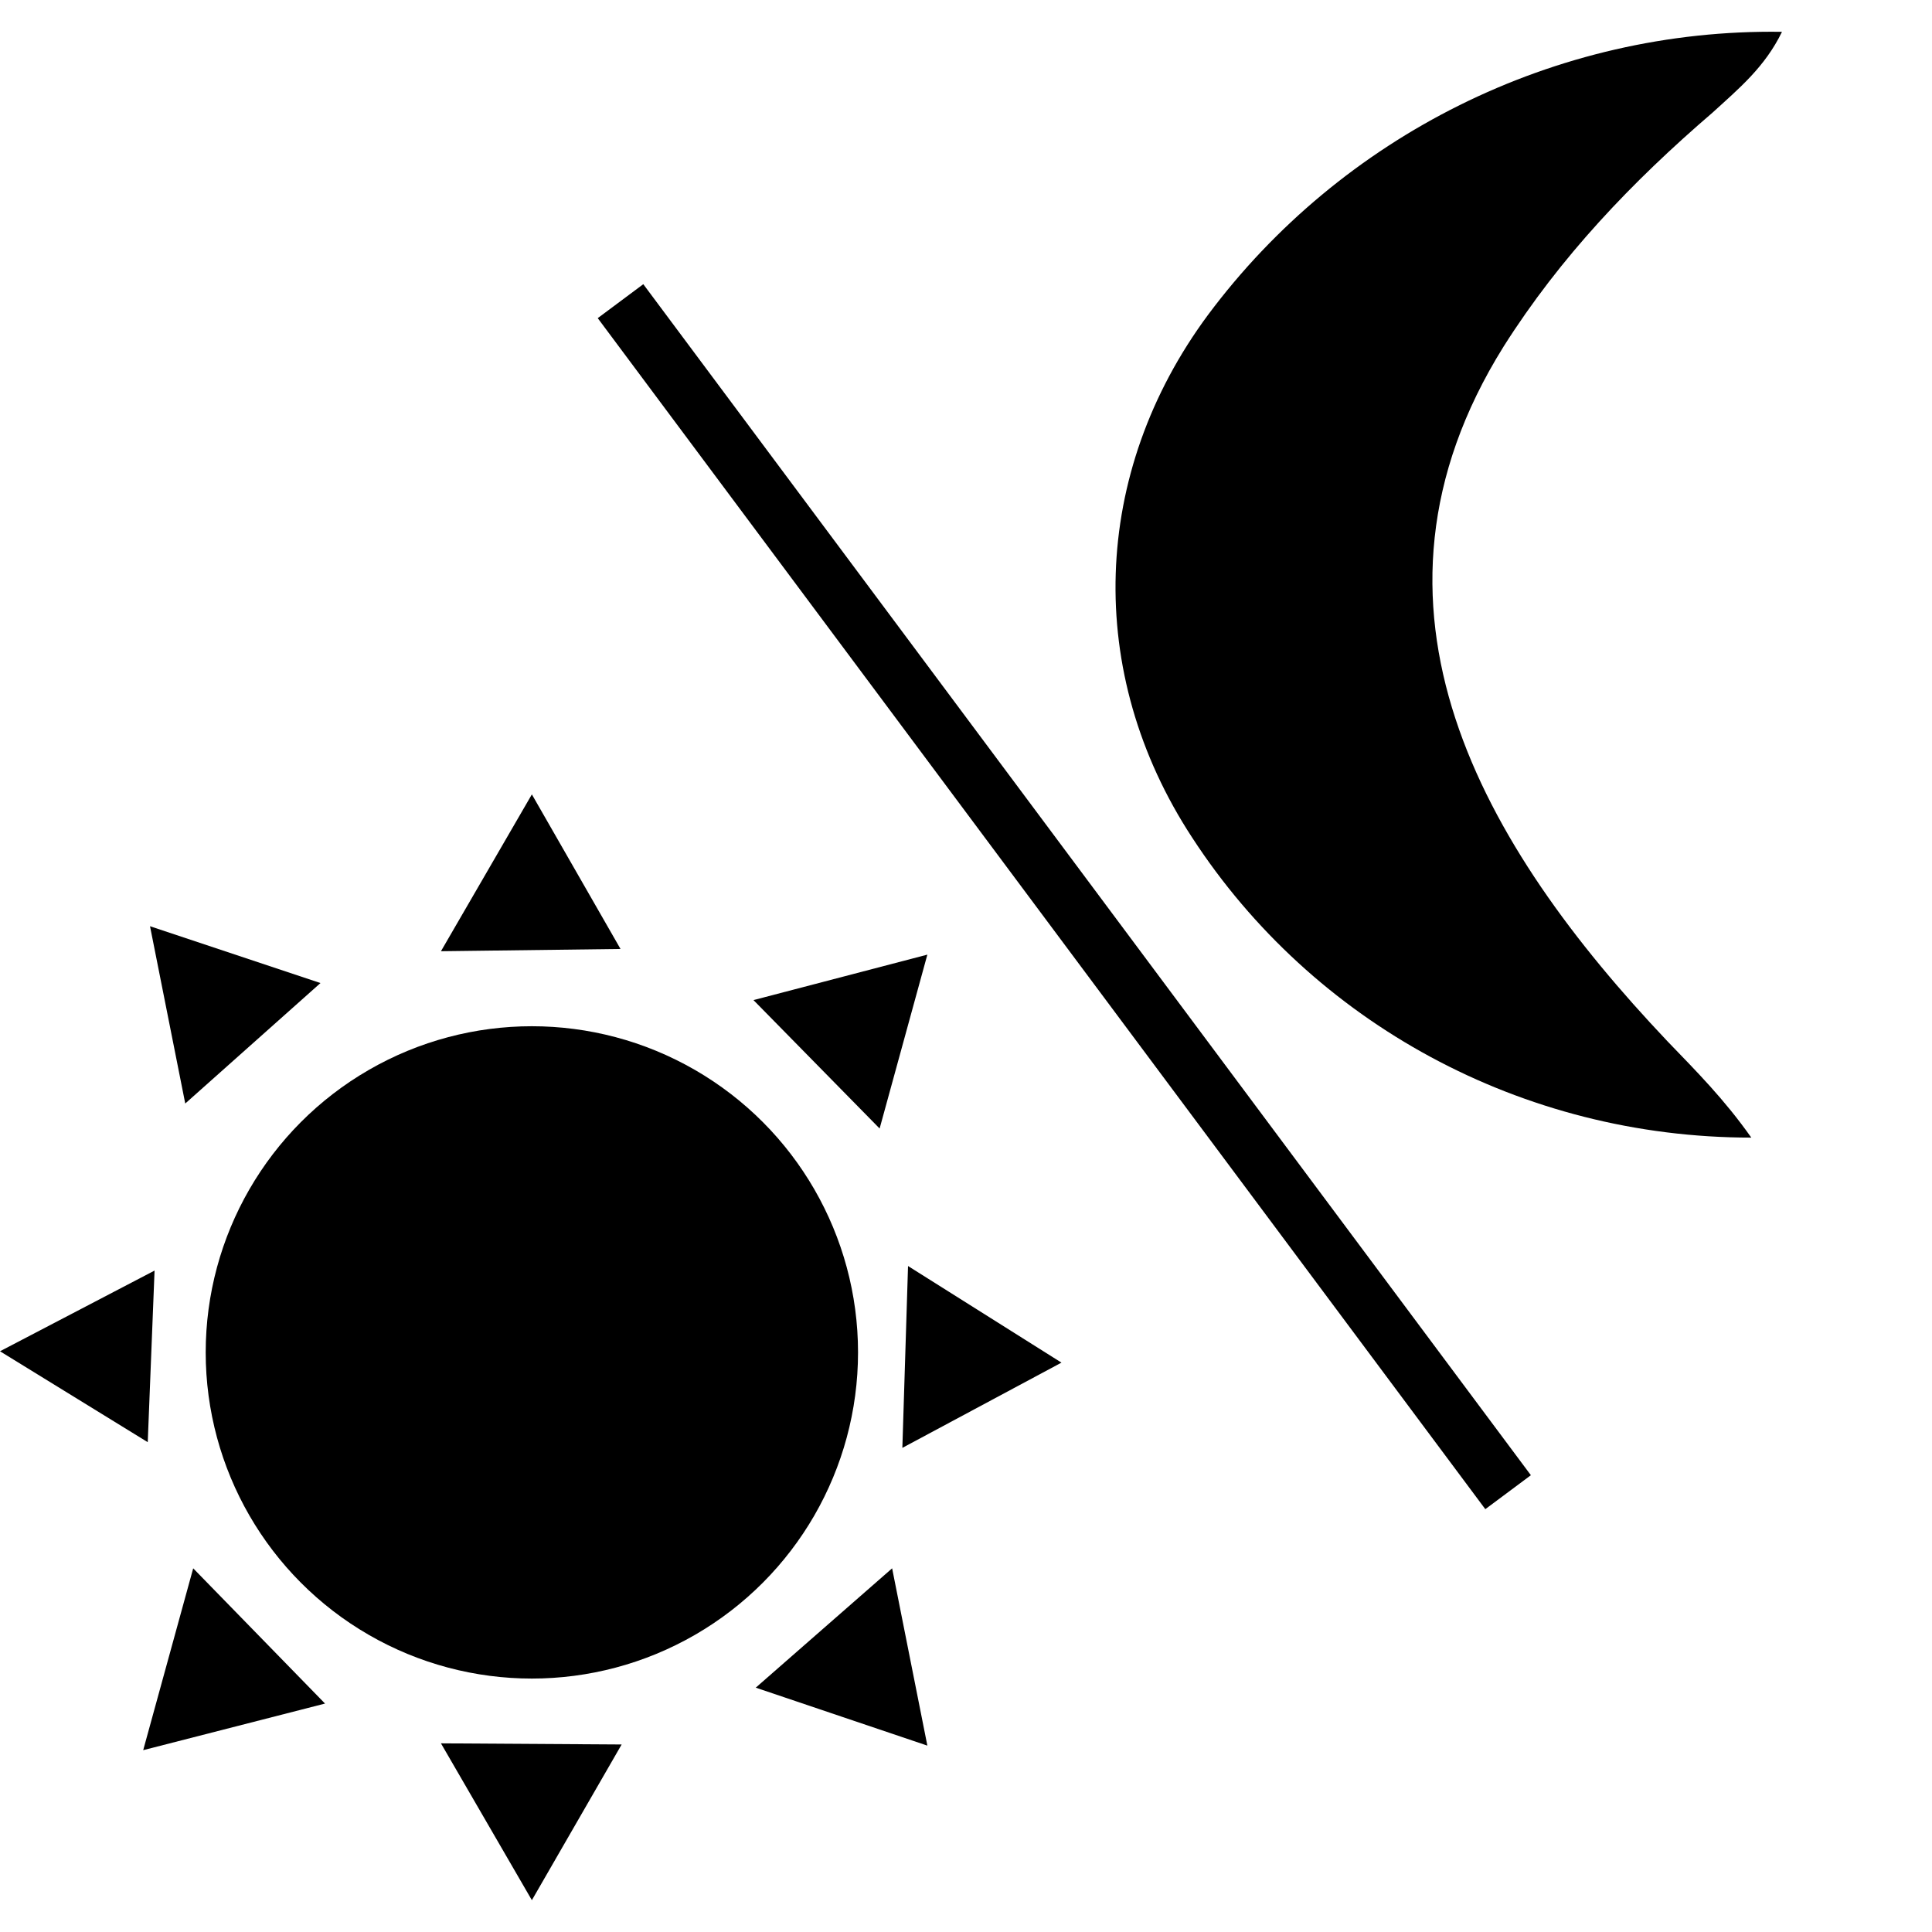 <svg viewBox="0 0 17 17" xmlns="http://www.w3.org/2000/svg" data-name="Layer 1" id="Layer_1">
  <defs>
    <style>
      .cls-1 {
        stroke: #000;
        stroke-miterlimit: 10;
        stroke-width: .5px;
      }
    </style>
  </defs>
  <path d="M13.23,3.05c-1.43,2.29-.18,4.4,1.44,6.11.26.27.5.51.74.85-2.02,0-3.86-1.01-4.92-2.64-.95-1.45-.89-3.21.14-4.6C11.8,1.2,13.68.25,15.68.28c-.15.31-.38.5-.61.71-.71.61-1.34,1.27-1.84,2.06Z"></path>
  <g>
    <circle r="2.87" cy="11.9" cx="4.68"></circle>
    <polygon points="2.86 14.99 1.26 15.4 1.7 13.8 2.86 14.99"></polygon>
    <polygon points="7.74 9.93 6.63 8.8 8.16 8.4 7.74 9.93"></polygon>
    <polygon points="2.82 8.65 1.63 9.71 1.32 8.15 2.82 8.65"></polygon>
    <polygon points="8.16 15.36 6.65 14.85 7.85 13.8 8.16 15.36"></polygon>
    <polygon points="9.34 11.99 7.94 12.74 7.99 11.14 9.34 11.99"></polygon>
    <polygon points="5.47 15.35 4.68 16.72 3.88 15.34 5.47 15.35"></polygon>
    <polygon points="5.46 8.35 3.88 8.37 4.68 6.99 5.46 8.35"></polygon>
    <polygon points="1.3 12.69 0 11.89 1.36 11.18 1.3 12.69"></polygon>
  </g>
  <line y2="13.13" x2="13.27" y1="2.65" x1="5.46" class="cls-1"></line>
</svg>